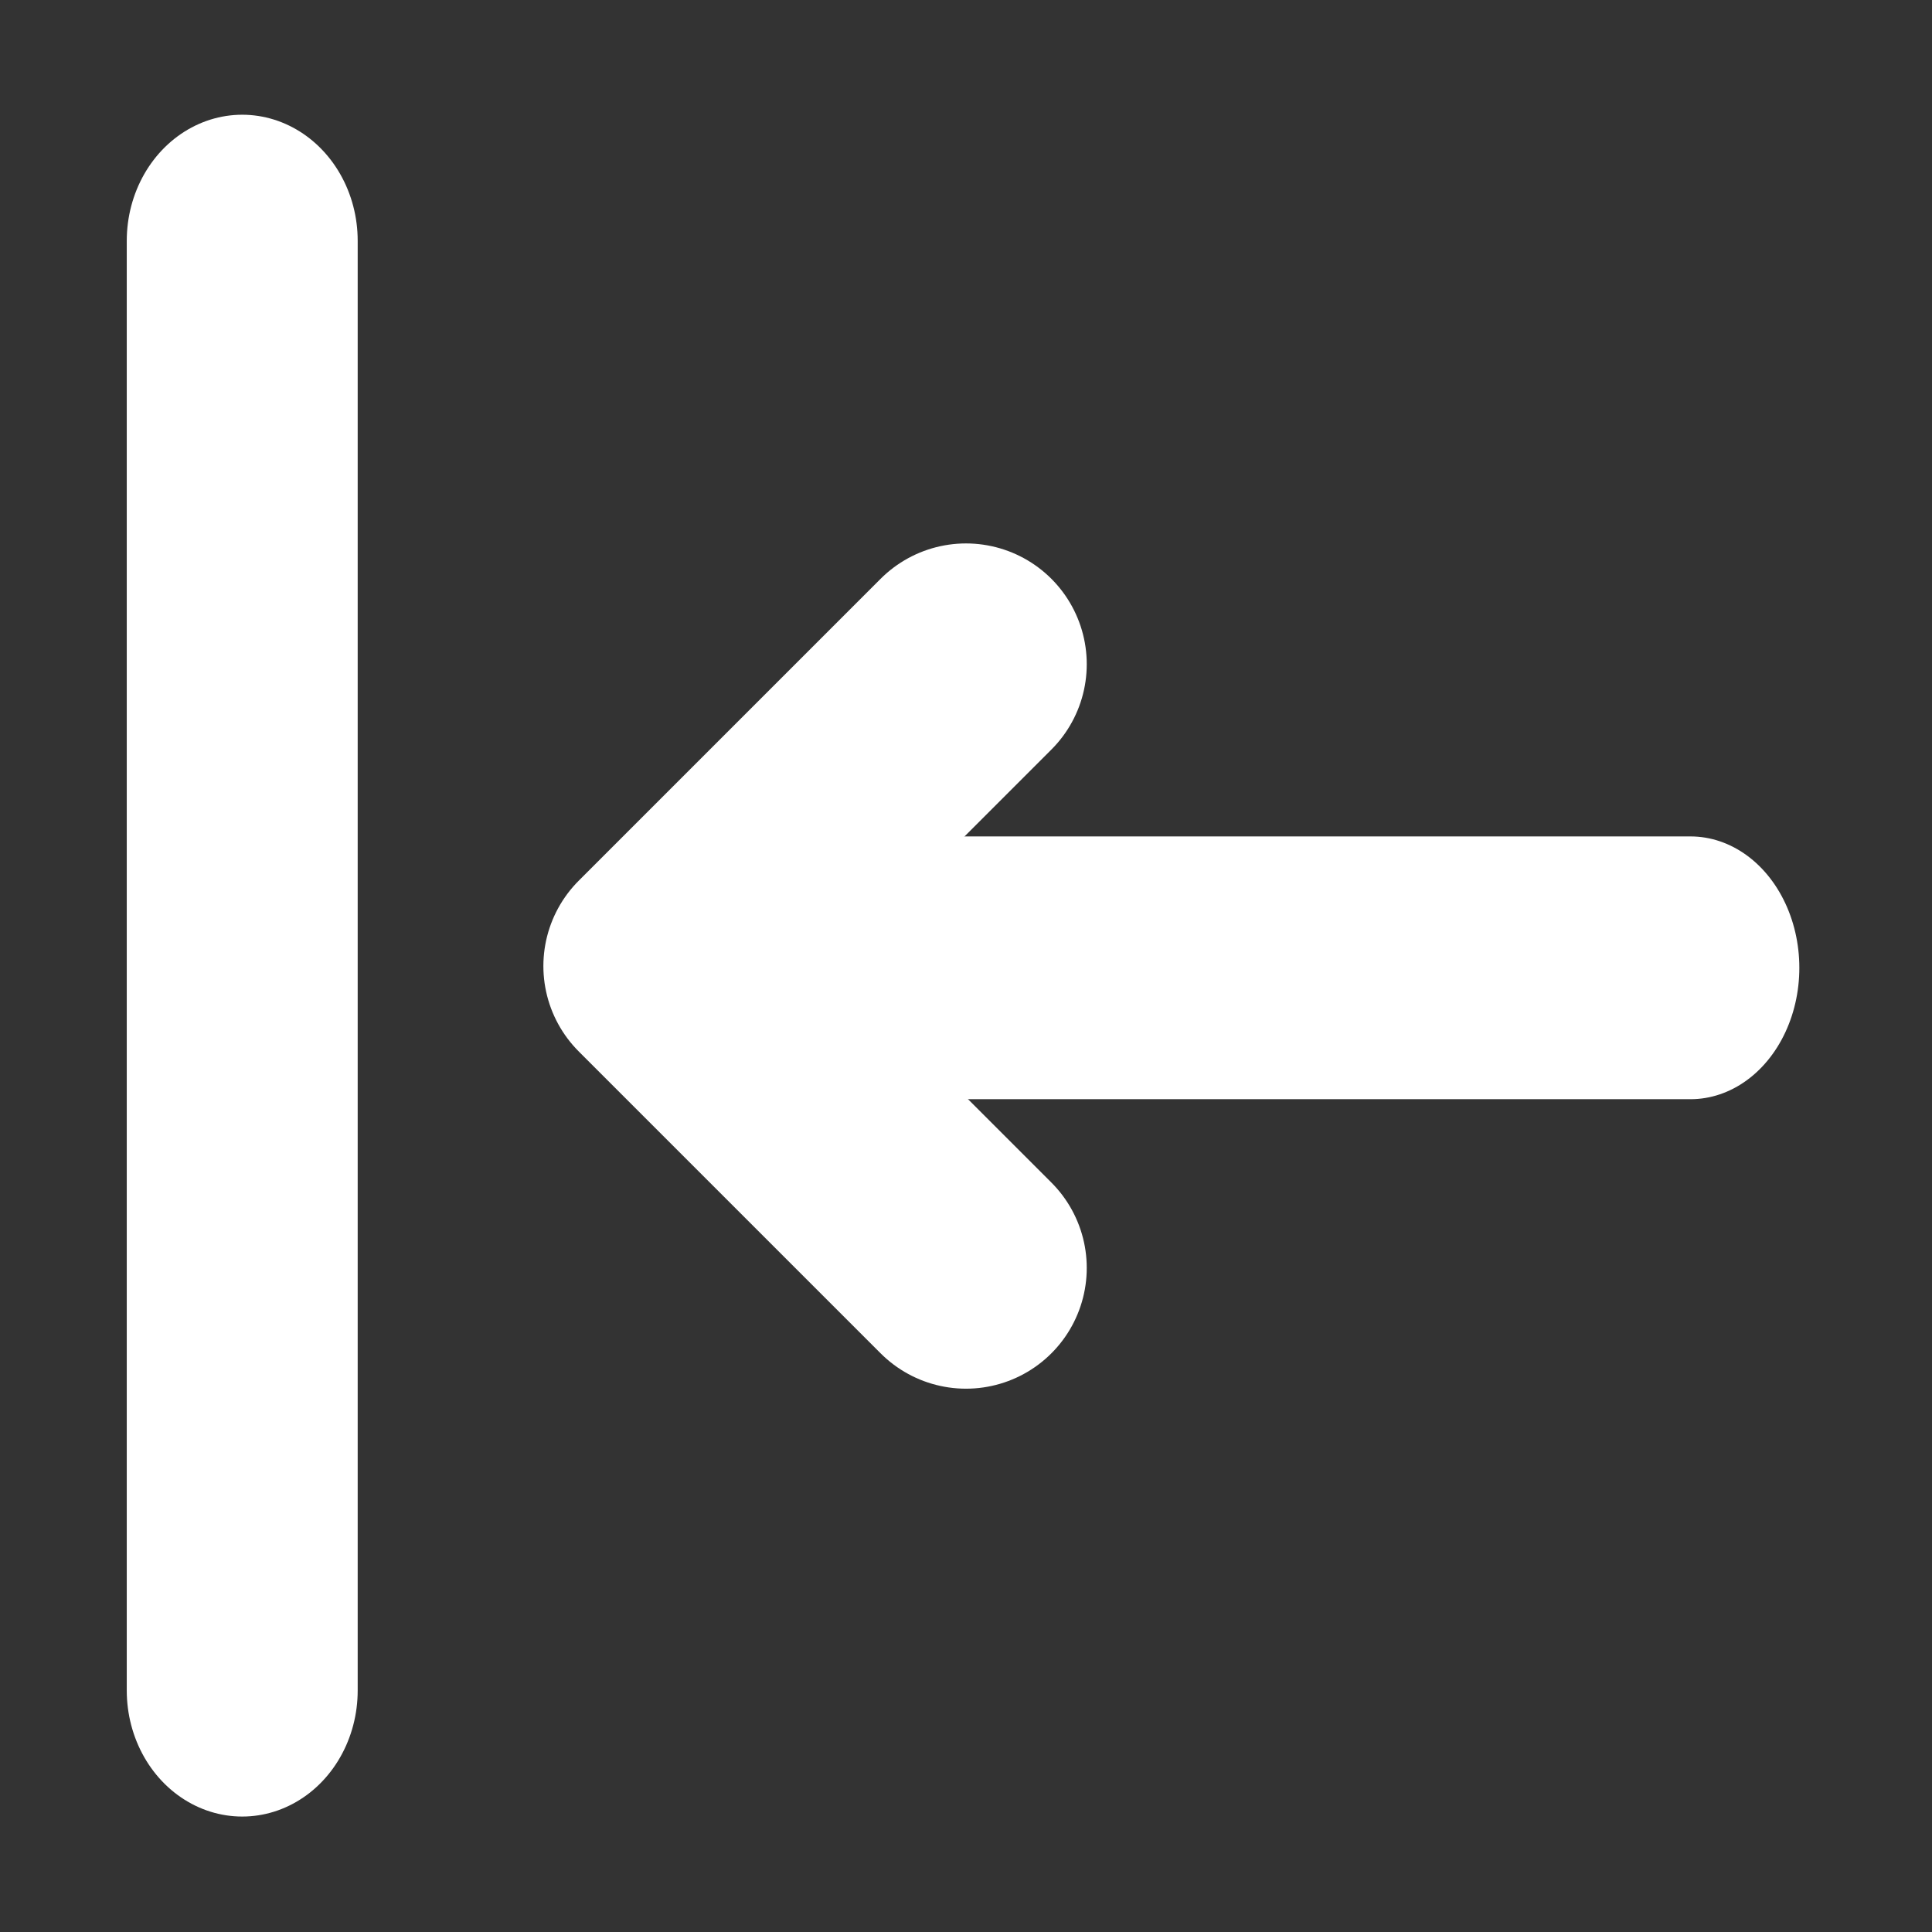 <?xml version="1.0" encoding="UTF-8" standalone="no"?>
<!DOCTYPE svg PUBLIC "-//W3C//DTD SVG 1.1//EN" "http://www.w3.org/Graphics/SVG/1.1/DTD/svg11.dtd">
<svg width="100%" height="100%" viewBox="0 0 32 32" version="1.1" xmlns="http://www.w3.org/2000/svg" xmlns:xlink="http://www.w3.org/1999/xlink" xml:space="preserve" xmlns:serif="http://www.serif.com/" style="fill-rule:evenodd;clip-rule:evenodd;stroke-linecap:round;stroke-linejoin:round;stroke-miterlimit:1.5;">
    <rect x="0" y="0" width="32" height="32" fill="#333333" stroke="none"/>
    <g transform="matrix(1,0,0,1,-216,0)">
        <g id="packsContainerCollapse" transform="matrix(2,0,0,2,216,0)">
            <rect x="0" y="0" width="16" height="16" style="fill:none;"/>
            <g transform="matrix(-0.611,-2.21117e-16,4.91371e-17,-0.667,34.389,14)">
                <path d="M53,0L53,18" style="fill:none;stroke:white;stroke-width:3.13px;"/>
            </g>
            <g transform="matrix(5.58798e-17,0.536,-0.444,1.24318e-17,14,-20.393)">
                <path d="M53,0L53,18" style="fill:none;stroke:white;stroke-width:4.06px;"/>
            </g>
            <g transform="matrix(3.06162e-17,0.5,-0.5,3.06162e-17,14,-15.282)">
                <path d="M41.565,12L46.565,17L51.565,12" style="fill:none;stroke:white;stroke-width:4px;"/>
            </g>
        </g>
    </g>
</svg>
